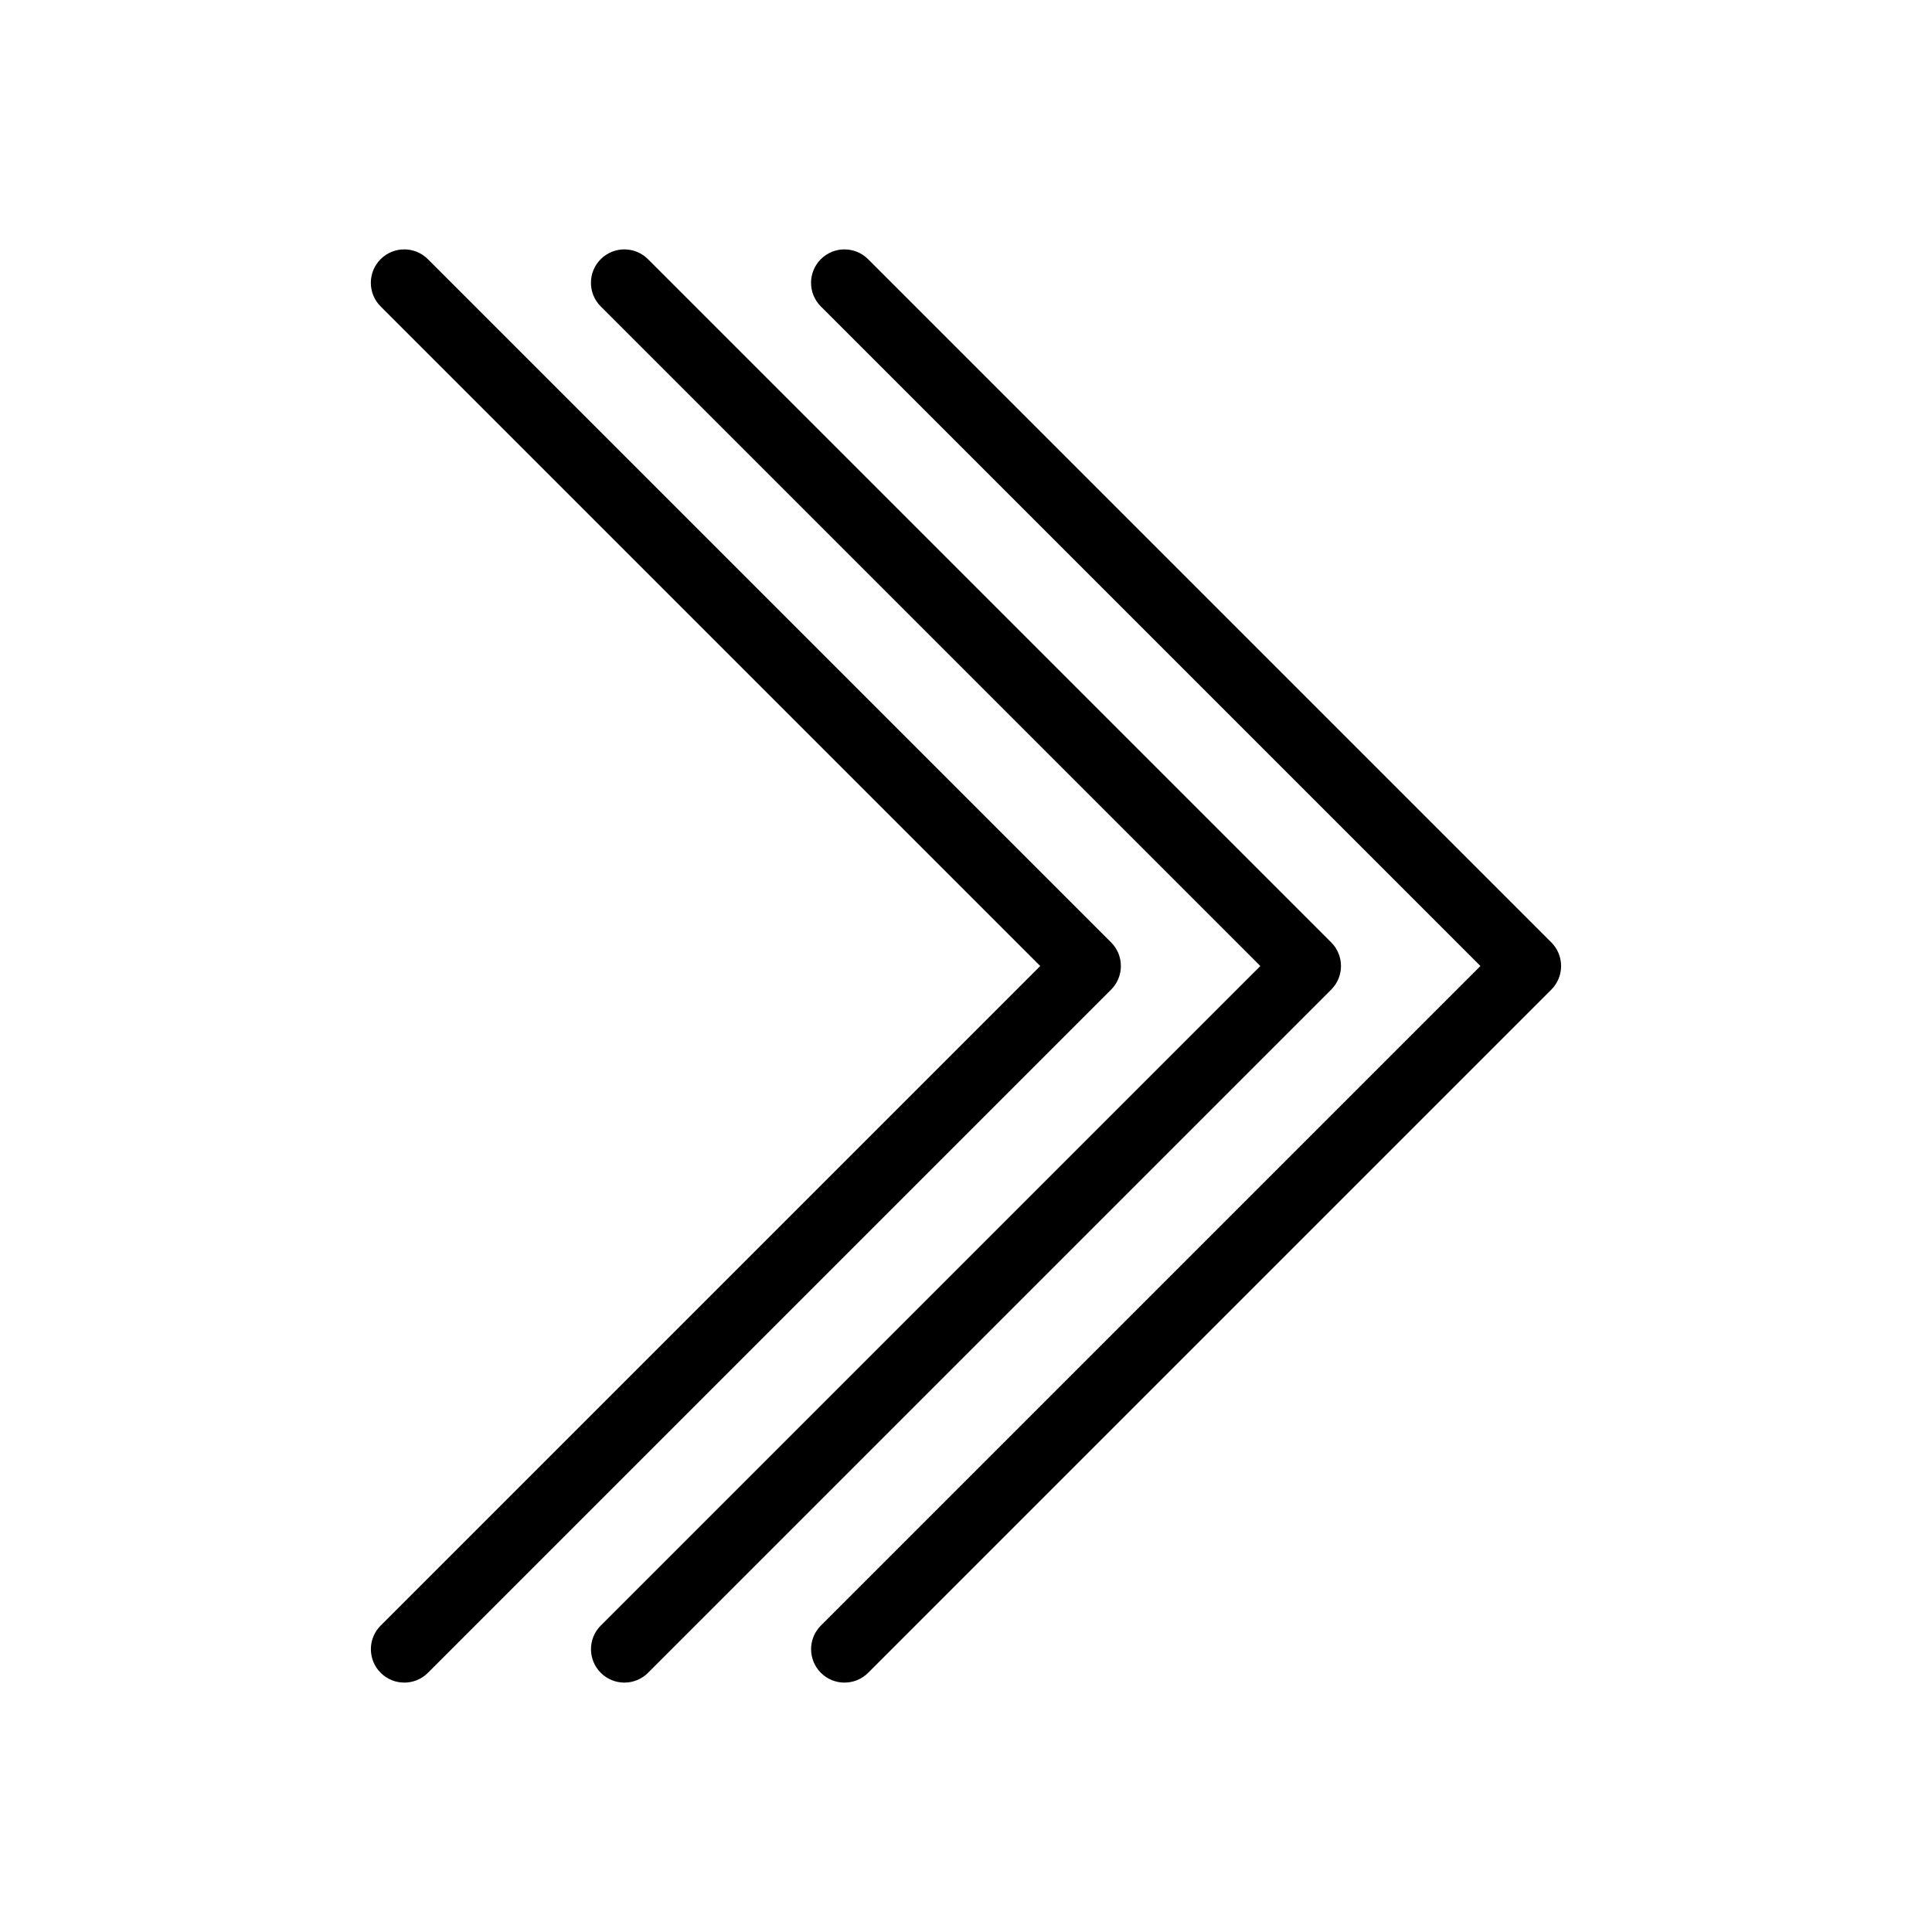 <?xml version="1.0" encoding="UTF-8"?>
<!-- Uploaded to: SVG Repo, www.svgrepo.com, Generator: SVG Repo Mixer Tools -->
<svg fill="#000000" width="800px" height="800px" version="1.1" viewBox="144 144 512 512" xmlns="http://www.w3.org/2000/svg">
 <g>
  <path d="m361.54 574.79c-3.457 3.457-3.457 9.066 0 12.523 3.457 3.457 9.066 3.457 12.523 0l181.05-181.05c3.457-3.457 3.457-9.066 0-12.523l-0.07-0.066-180.99-180.99c-3.457-3.457-9.066-3.457-12.523 0-3.457 3.457-3.457 9.066 0 12.523l174.8 174.8-174.8 174.8z"/>
  <path d="m303.21 574.79c-3.457 3.457-3.457 9.066 0 12.523 3.457 3.457 9.066 3.457 12.523 0l181.05-181.05c3.457-3.457 3.457-9.066 0-12.523l-0.07-0.066-180.99-180.99c-3.457-3.457-9.066-3.457-12.523 0-3.457 3.457-3.457 9.066 0 12.523l174.8 174.8-174.8 174.8z"/>
  <path d="m244.88 574.79c-3.457 3.457-3.457 9.066 0 12.523 3.457 3.457 9.066 3.457 12.523 0l181.05-181.05c3.457-3.457 3.457-9.066 0-12.523l-0.07-0.066-180.99-180.99c-3.457-3.457-9.066-3.457-12.523 0-3.457 3.457-3.457 9.066 0 12.523l174.8 174.8-174.8 174.8z"/>
 </g>
</svg>